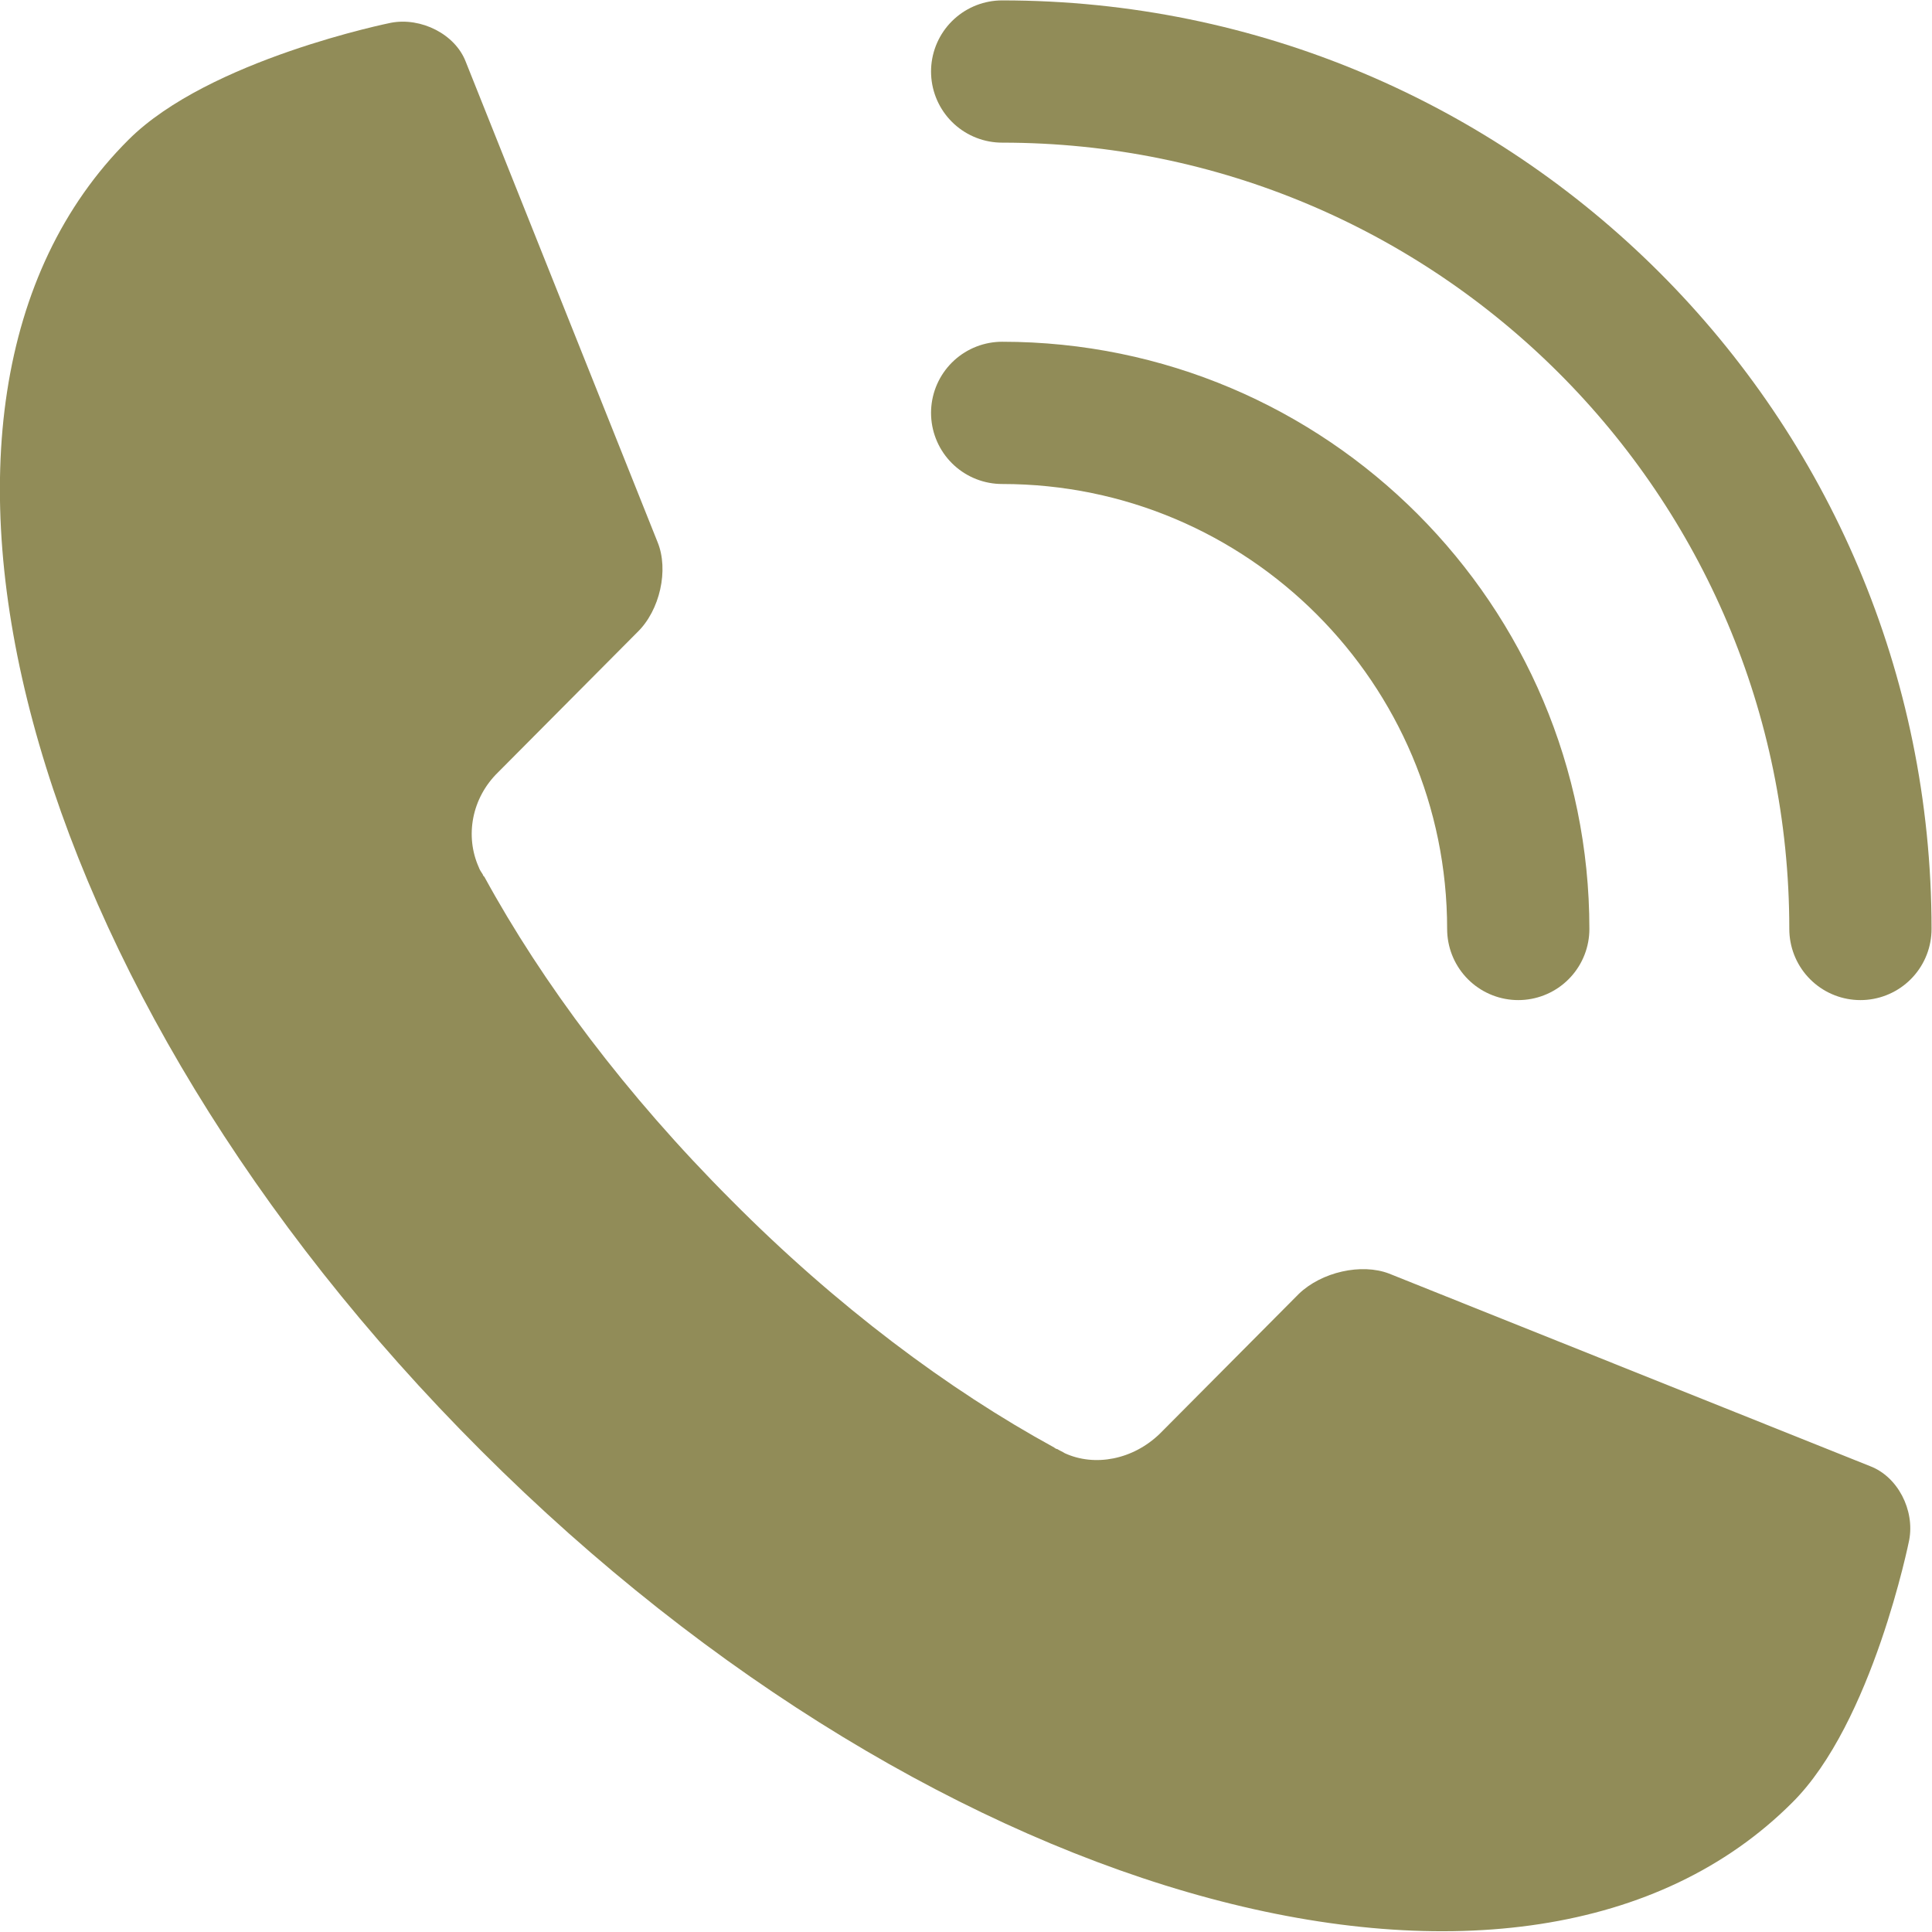<?xml version="1.0" encoding="UTF-8"?>
<!DOCTYPE svg PUBLIC "-//W3C//DTD SVG 1.1//EN" "http://www.w3.org/Graphics/SVG/1.1/DTD/svg11.dtd">
<!-- Creator: CorelDRAW SE -->
<svg xmlns="http://www.w3.org/2000/svg" xml:space="preserve" width="18.204mm" height="18.203mm" version="1.1" style="shape-rendering:geometricPrecision; text-rendering:geometricPrecision; image-rendering:optimizeQuality; fill-rule:evenodd; clip-rule:evenodd"
viewBox="0 0 2377 2377"
 xmlns:xlink="http://www.w3.org/1999/xlink">
 <defs>
  <style type="text/css">
   <![CDATA[
    .str0 {stroke:#918C58;stroke-width:175.024;stroke-linecap:round;stroke-linejoin:round}
    .fil0 {fill:none;fill-rule:nonzero}
    .fil1 {fill:#918C58;fill-rule:nonzero}
   ]]>
  </style>
 </defs>
 <g id="Ebene_x0020_1">
  <path class="fil0 str0" d="M1233 508c351,0 635,285 635,635"/>
  <path class="fil0 str0" d="M1233 88c583,0 1056,472 1056,1055"/>
  <path class="fil1" d="M158 172l0 0c-326,325 -132,1048 434,1613 565,565 1287,759 1613,433 99,-98 144,-323 144,-323 7,-37 -14,-78 -48,-91l-592 -237c-34,-13 -83,-2 -111,25l-171 172c-33,32 -80,41 -117,24 -3,-2 -6,-3 -9,-5 -1,0 -3,-1 -4,-2 -130,-71 -268,-174 -397,-304 -130,-130 -233,-268 -304,-398 -1,-1 -2,-2 -2,-3 -2,-3 -4,-6 -5,-9 -17,-38 -9,-85 24,-117l171 -172c28,-27 39,-77 25,-111l-236 -591c-13,-34 -55,-55 -92,-48 0,0 -224,45 -323,144z"/>
 </g>
</svg>
